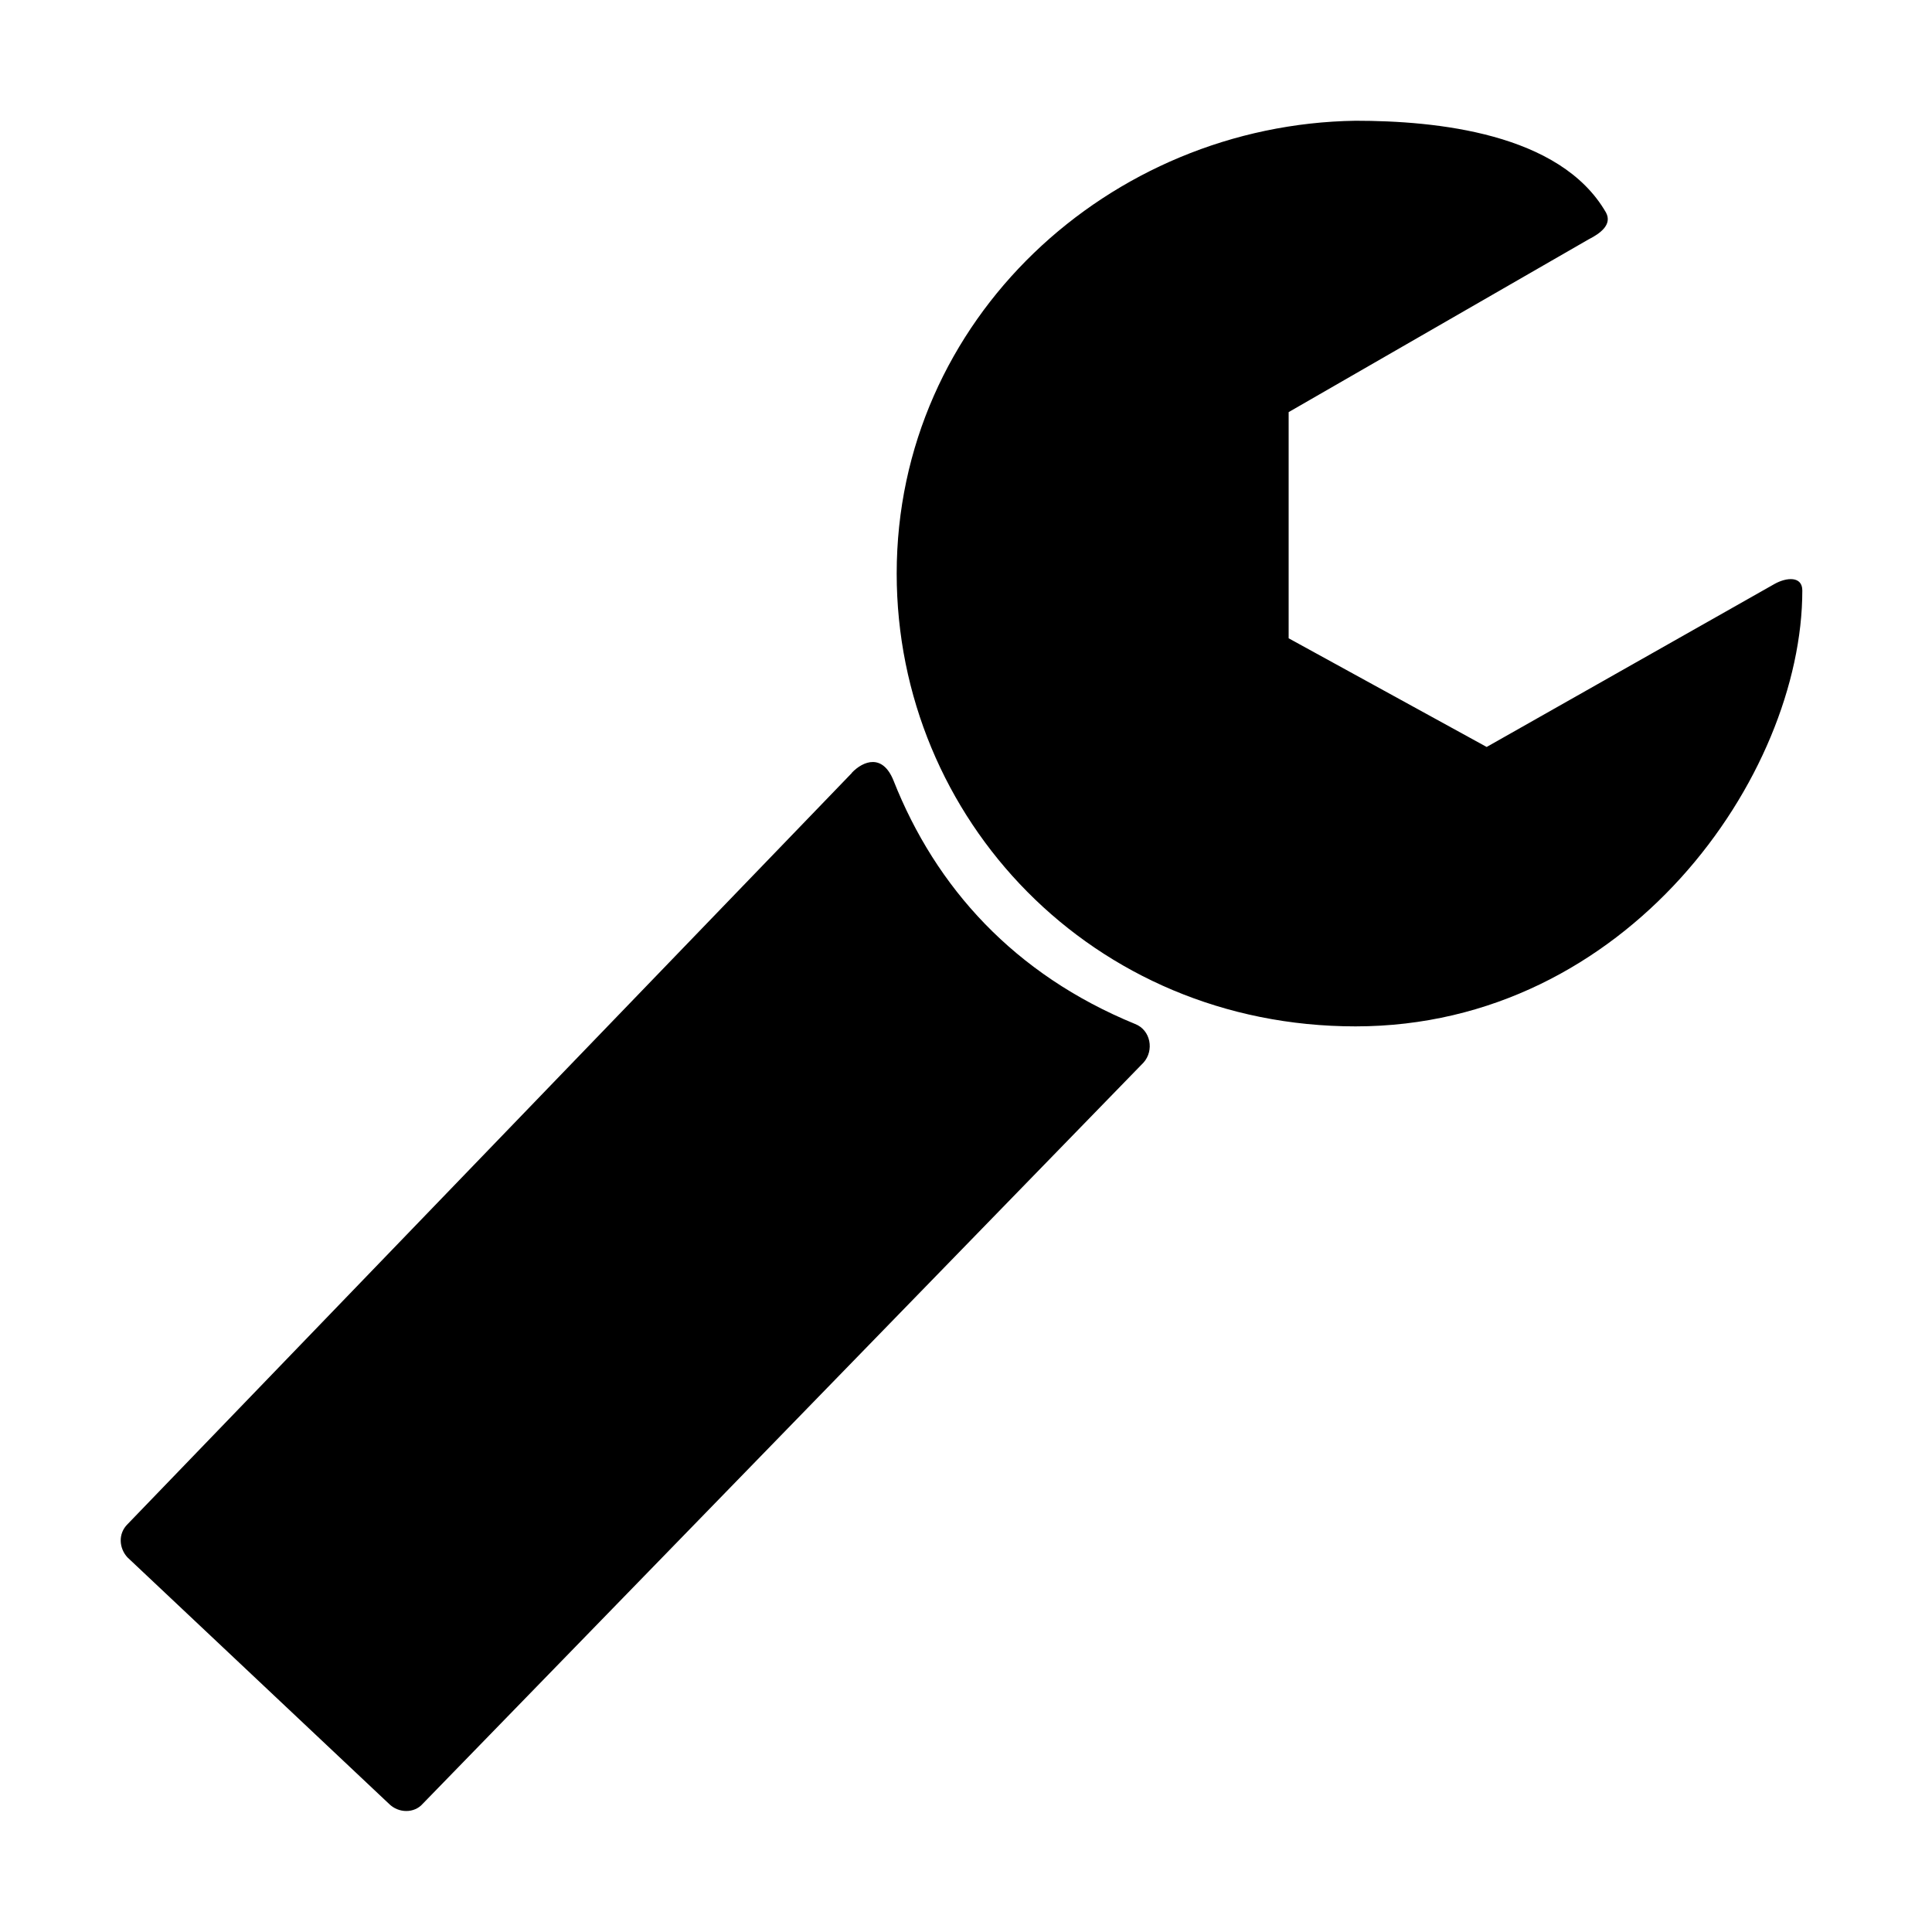 <svg width="16" height="16" version="1.1" viewBox="0 0 16 16" xmlns="http://www.w3.org/2000/svg"><path d="m11.226 1c-2.036 0.03-3.8 1.64-3.8 3.75 0 2.03 1.62 3.75 3.8 3.75 2.25 0 3.7-2.076 3.7-3.61 0-0.12-0.13-0.11-0.23-0.054l-2.384 1.35-1.64-0.9v-1.873l2.483-1.43c0.097-0.049 0.199-0.123 0.145-0.223-0.38-0.66-1.41-0.76-2.074-0.76zm-4.17 5.4-6 6.223c-0.08 0.079-0.07 0.2 0 0.275l2.165 2.04c0.08 0.08 0.21 0.08 0.28 0l5.969-6.138c0.09-0.1 0.06-0.27-0.07-0.32-1-0.41-1.65-1.13-2-2.015-0.09-0.225-0.25-0.165-0.346-0.065z"/></svg>
